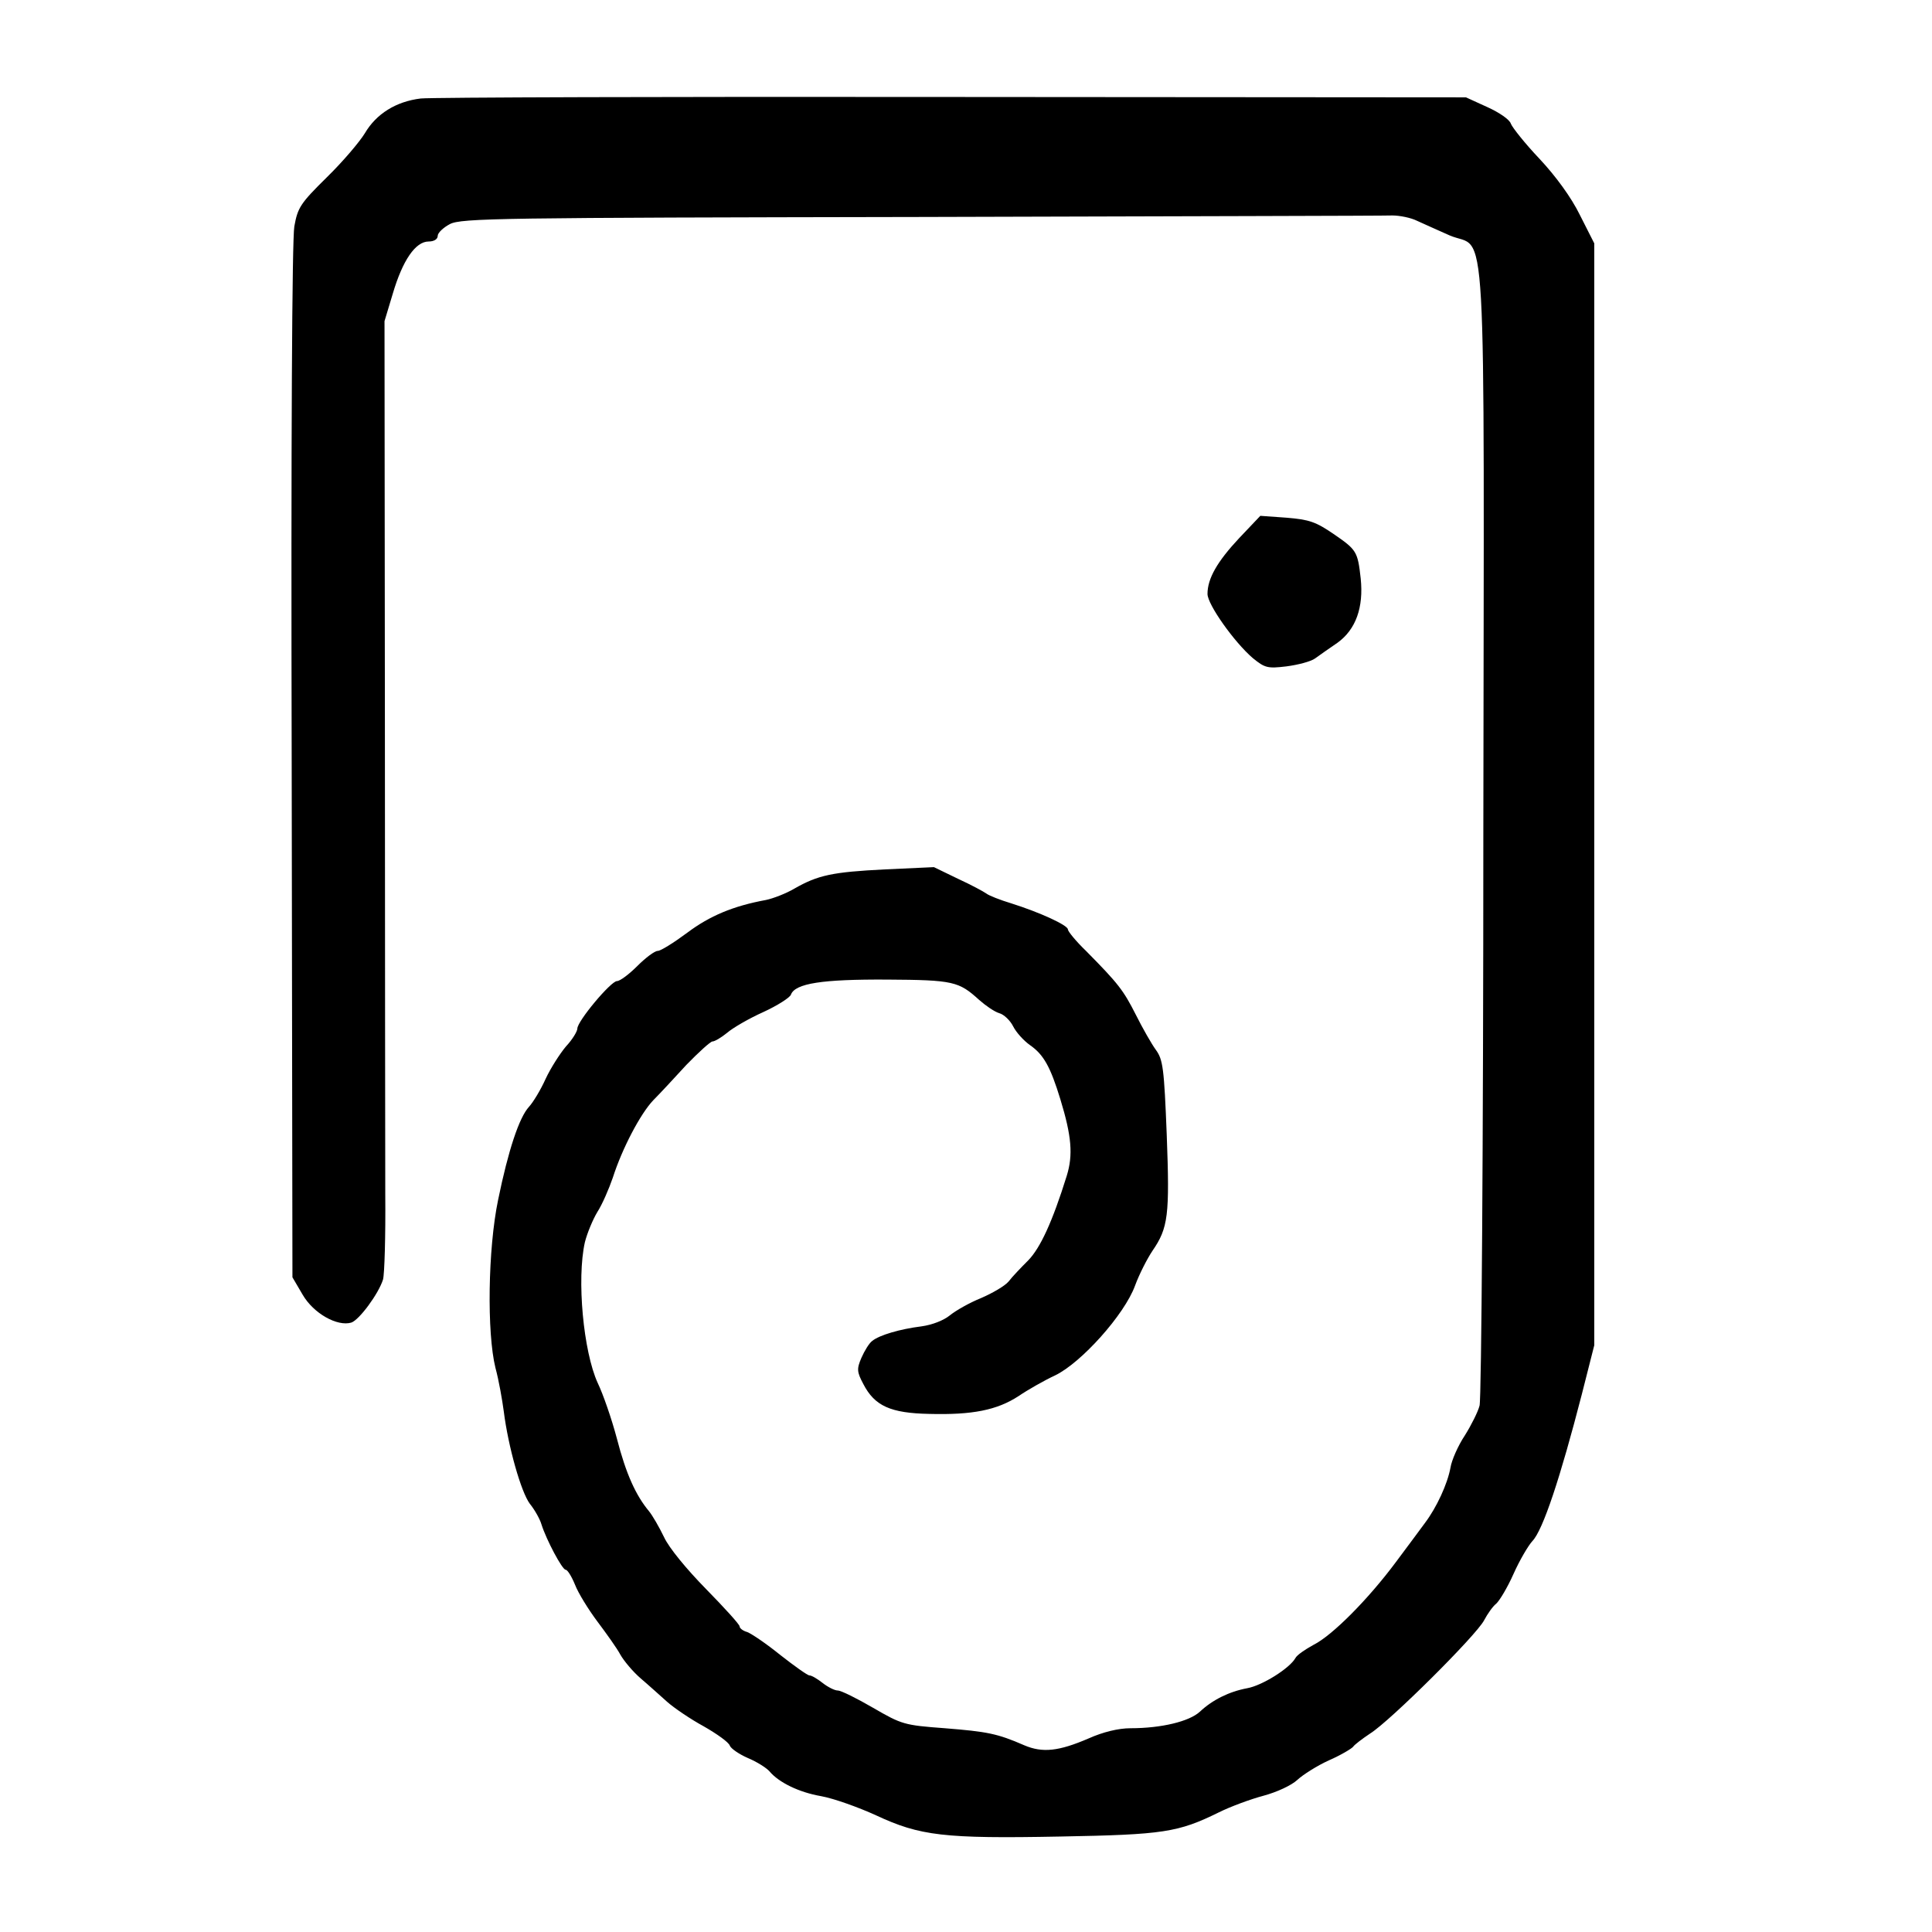 <?xml version="1.0" standalone="no"?>
<!DOCTYPE svg PUBLIC "-//W3C//DTD SVG 20010904//EN"
 "http://www.w3.org/TR/2001/REC-SVG-20010904/DTD/svg10.dtd">
<svg version="1.0" xmlns="http://www.w3.org/2000/svg"
 width="512pt" height="512pt" viewBox="0 0 512 512"
 preserveAspectRatio="xMidYMid meet">
<g transform="translate(0,512) scale(0.1,-0.1)"
fill="#000000" stroke="none">
<path d="M1115 4859 c-66 -8 -118 -41 -148 -92 -14 -23 -59 -76 -101 -117 -70
-69 -77 -80 -86 -130 -6 -34 -9 -564 -7 -1420 l2 -1365 27 -46 c29 -50 92 -85
129 -74 21 7 72 76 84 114 4 14 7 115 6 225 0 111 -1 677 -1 1258 l-1 1057 22
73 c26 88 60 138 95 138 14 0 24 6 24 15 0 8 15 22 32 31 30 16 133 17 1248
19 668 2 1231 3 1250 4 19 0 49 -6 65 -14 17 -8 56 -25 87 -39 100 -43 91 119
89 -1580 0 -820 -5 -1504 -10 -1521 -4 -16 -22 -52 -39 -79 -18 -27 -35 -66
-38 -85 -8 -44 -37 -106 -67 -146 -12 -16 -47 -64 -78 -105 -73 -98 -168 -194
-218 -219 -22 -12 -44 -27 -48 -35 -15 -27 -88 -73 -128 -80 -48 -9 -92 -31
-125 -62 -28 -26 -102 -44 -184 -44 -32 0 -73 -10 -111 -27 -79 -34 -122 -39
-171 -18 -71 31 -98 36 -210 45 -108 8 -114 10 -190 54 -43 25 -85 46 -94 46
-8 0 -26 9 -40 20 -14 11 -29 20 -35 20 -5 0 -40 25 -77 54 -37 30 -77 57 -88
61 -11 3 -20 10 -20 15 0 5 -40 49 -89 99 -52 53 -98 109 -111 137 -13 27 -31
58 -40 69 -35 42 -61 99 -85 192 -14 53 -37 119 -51 148 -38 83 -56 275 -34
373 6 24 21 60 33 80 13 20 31 62 41 91 25 78 73 169 107 205 17 17 56 59 88
94 33 34 64 62 69 62 6 0 23 10 39 23 15 13 58 38 96 55 37 17 70 38 73 46 11
30 83 41 255 40 176 -1 190 -5 244 -54 17 -15 40 -31 53 -35 12 -3 29 -19 37
-35 8 -16 28 -38 45 -50 36 -25 54 -58 80 -143 30 -98 34 -148 17 -203 -38
-122 -70 -191 -102 -224 -19 -19 -43 -44 -52 -56 -10 -12 -43 -31 -73 -44 -30
-12 -67 -33 -83 -46 -16 -13 -46 -25 -75 -29 -56 -7 -112 -23 -131 -39 -8 -6
-20 -26 -28 -44 -13 -30 -12 -38 5 -70 30 -58 72 -77 175 -79 114 -3 179 10
236 47 25 17 69 42 97 55 69 33 184 161 212 238 11 30 32 71 46 92 42 61 46
94 38 307 -7 178 -10 200 -29 226 -11 15 -35 57 -53 93 -33 65 -46 82 -132
169 -27 26 -48 52 -48 57 0 11 -74 45 -150 69 -30 9 -60 21 -66 26 -7 5 -40
23 -75 39 l-64 31 -130 -6 c-139 -7 -177 -15 -240 -51 -22 -13 -56 -26 -75
-30 -87 -16 -149 -42 -209 -87 -35 -26 -70 -48 -78 -48 -8 0 -32 -18 -54 -40
-22 -22 -46 -40 -54 -40 -16 0 -105 -106 -105 -126 0 -7 -13 -29 -30 -47 -16
-19 -41 -58 -54 -86 -13 -29 -33 -62 -44 -74 -26 -28 -55 -115 -82 -247 -27
-130 -30 -352 -7 -445 9 -33 18 -85 22 -115 12 -95 46 -214 69 -245 13 -16 27
-41 31 -55 13 -41 55 -120 64 -120 5 0 16 -18 25 -40 8 -21 35 -65 59 -97 24
-32 52 -71 61 -88 9 -16 33 -45 54 -63 20 -17 52 -46 70 -62 18 -16 62 -46 97
-65 35 -20 66 -42 69 -51 3 -8 25 -23 48 -33 24 -10 49 -26 57 -35 25 -30 79
-56 137 -66 33 -6 98 -29 146 -51 116 -54 179 -62 488 -56 274 5 312 11 420
64 30 15 84 35 118 44 37 10 75 28 90 42 15 14 53 38 84 52 32 14 60 31 64 36
3 5 24 21 45 35 53 33 282 261 302 300 9 17 23 37 32 44 9 8 30 43 46 79 16
36 39 75 50 87 28 29 74 168 131 389 l33 130 0 1460 0 1460 -38 75 c-23 47
-64 103 -107 149 -39 41 -72 83 -76 93 -3 11 -31 30 -62 44 l-57 26 -1360 1
c-748 1 -1382 -1 -1410 -4z"/>
<path d="M3284 3694 c-58 -62 -84 -107 -84 -148 0 -28 71 -128 120 -170 32
-26 39 -28 89 -22 31 4 65 13 76 21 11 8 38 27 60 42 48 35 69 93 61 170 -8
72 -11 76 -72 118 -47 32 -64 38 -124 43 l-70 5 -56 -59z"/>
</g>
</svg>
